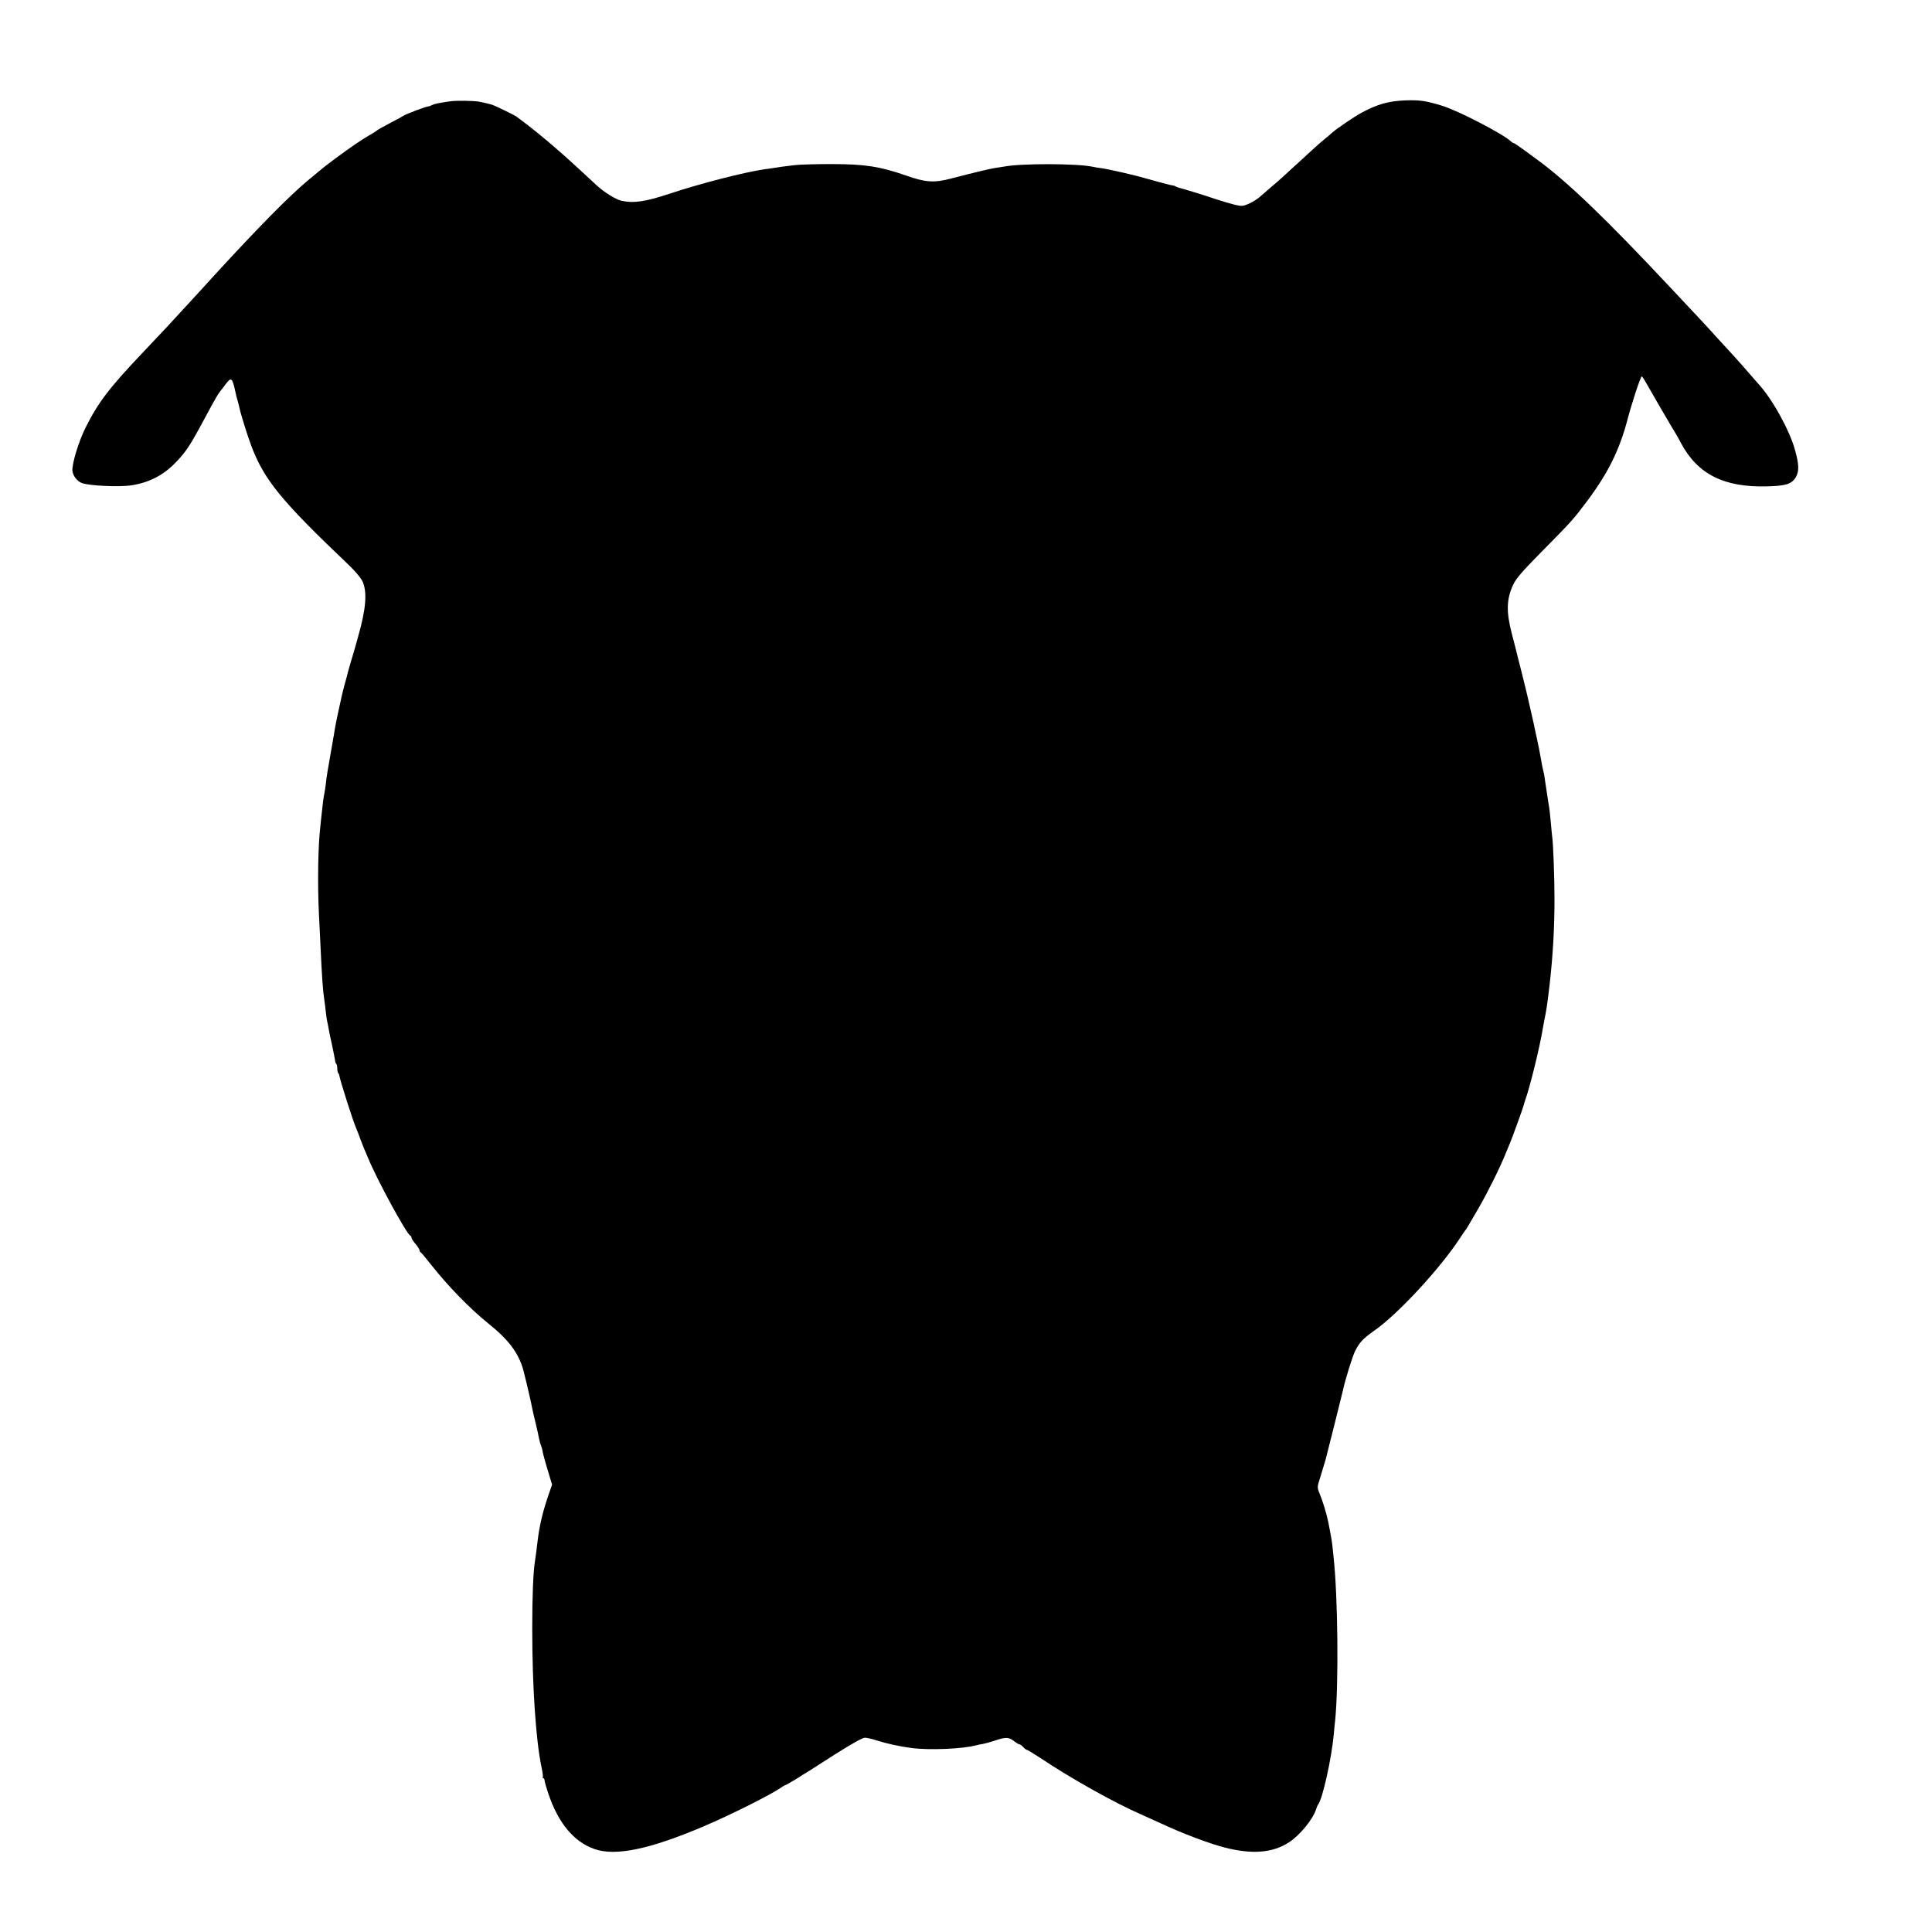 <?xml version="1.0" standalone="no"?>
<!DOCTYPE svg PUBLIC "-//W3C//DTD SVG 20010904//EN"
 "http://www.w3.org/TR/2001/REC-SVG-20010904/DTD/svg10.dtd">
<svg version="1.0" xmlns="http://www.w3.org/2000/svg"
 width="1432pt" height="1432pt" viewBox="0 0 1432 1432"
 preserveAspectRatio="xMidYMid meet">
<g transform="translate(0,1432) scale(0.1,-0.1)"
fill="#000000" stroke="none">
<path d="M3335 13569 c-81 -12 -117 -19 -134 -28 -9 -5 -18 -9 -21 -9 -16 2
-174 -58 -195 -73 -5 -4 -39 -23 -75 -41 -78 -41 -113 -61 -120 -68 -3 -3 -27
-19 -55 -34 -55 -32 -141 -90 -255 -175 -81 -61 -78 -58 -195 -156 -143 -119
-368 -348 -694 -703 -42 -46 -87 -96 -101 -111 -14 -15 -65 -71 -115 -125
-110 -120 -140 -153 -308 -330 -256 -269 -339 -378 -432 -564 -53 -105 -105
-279 -98 -325 5 -35 36 -75 69 -87 53 -21 280 -31 369 -17 130 20 235 74 325
167 78 80 107 124 215 325 81 151 101 185 116 203 8 10 27 34 42 55 42 55 49
48 73 -63 2 -14 9 -38 14 -55 5 -16 11 -41 14 -55 8 -42 61 -212 91 -291 95
-247 220 -401 712 -869 55 -52 97 -102 110 -129 36 -79 26 -206 -33 -411 -8
-30 -18 -64 -21 -75 -3 -11 -16 -57 -30 -102 -13 -45 -26 -90 -28 -100 -2 -10
-12 -45 -21 -78 -9 -33 -17 -67 -19 -75 -2 -8 -12 -55 -23 -105 -11 -49 -23
-108 -27 -130 -3 -22 -17 -101 -30 -175 -30 -170 -34 -195 -40 -250 -3 -25 -8
-57 -11 -72 -6 -30 -10 -58 -19 -143 -3 -33 -8 -76 -10 -95 -18 -150 -22 -428
-11 -655 3 -71 8 -173 11 -225 12 -255 17 -332 30 -420 2 -14 7 -50 10 -80 3
-30 8 -62 10 -70 2 -8 7 -31 10 -50 3 -19 15 -78 27 -130 11 -52 21 -103 22
-112 1 -10 5 -21 9 -24 4 -4 7 -19 7 -34 0 -15 3 -30 7 -34 4 -3 8 -13 9 -21
5 -35 102 -339 125 -390 5 -11 18 -45 29 -75 11 -30 25 -64 29 -75 5 -11 18
-40 28 -65 66 -162 287 -568 314 -578 5 -2 9 -9 9 -16 0 -6 13 -27 30 -46 16
-19 29 -40 30 -47 0 -6 3 -13 8 -15 4 -1 37 -41 74 -88 127 -161 290 -329 428
-440 150 -120 223 -217 259 -345 10 -36 46 -188 57 -240 2 -11 6 -29 8 -40 2
-11 13 -60 25 -108 12 -49 23 -101 26 -117 3 -16 9 -39 14 -52 5 -13 9 -26 10
-31 3 -22 16 -72 43 -161 l30 -100 -31 -90 c-39 -115 -63 -217 -76 -326 -7
-61 -16 -130 -21 -160 -12 -78 -19 -256 -19 -490 0 -435 27 -830 69 -1030 8
-36 12 -68 9 -72 -2 -5 0 -8 4 -8 5 0 9 -8 10 -19 1 -10 13 -54 28 -97 73
-217 189 -356 341 -409 156 -55 411 -2 814 170 195 83 495 233 572 287 14 10
29 18 32 18 3 0 36 19 74 42 37 24 76 48 85 53 9 6 103 65 208 133 124 78 202
122 219 122 15 0 56 -9 91 -21 74 -23 169 -44 254 -55 132 -18 387 -7 485 21
8 2 29 7 45 9 17 3 57 14 90 25 79 27 102 26 141 -4 18 -14 37 -25 42 -25 5 0
17 -9 27 -20 10 -11 22 -20 27 -20 4 0 47 -26 96 -58 223 -150 555 -336 751
-421 40 -18 107 -48 148 -67 163 -76 358 -149 471 -178 203 -52 354 -40 475
38 79 50 180 173 202 246 4 14 11 30 15 35 33 42 99 338 116 520 3 39 8 84 10
100 27 268 21 920 -12 1220 -4 33 -8 71 -9 85 -2 21 -15 96 -29 165 -14 69
-41 158 -73 235 -7 16 -7 36 -1 55 18 59 49 160 53 175 9 33 125 496 129 515
15 73 72 258 92 295 32 62 58 89 137 145 177 122 497 469 643 695 16 25 31 47
34 50 7 7 18 25 99 165 68 118 157 296 201 405 12 30 26 64 31 75 15 33 99
266 103 284 2 9 6 23 9 31 34 91 110 398 132 535 3 17 8 41 10 55 18 86 23
122 40 265 25 216 37 422 37 645 0 155 -10 421 -17 458 -1 9 -6 51 -9 92 -7
79 -11 115 -20 165 -7 46 -16 106 -22 145 -3 19 -6 44 -8 55 -2 11 -6 29 -9
40 -3 11 -8 36 -11 55 -3 19 -8 46 -11 60 -3 14 -7 37 -10 53 -5 26 -33 157
-40 187 -7 32 -36 156 -41 180 -3 14 -23 97 -45 185 -23 88 -42 167 -44 175
-2 8 -15 59 -29 112 -43 166 -40 257 10 365 22 46 67 98 210 243 226 229 236
240 337 375 156 208 240 378 300 605 33 126 97 320 106 320 3 0 15 -17 26 -37
16 -30 190 -330 235 -403 5 -8 19 -33 30 -55 123 -229 316 -327 630 -320 144
3 189 16 220 67 26 44 25 94 -5 202 -40 146 -169 380 -272 491 -10 11 -47 54
-83 95 -64 74 -106 120 -225 249 -33 36 -64 70 -70 77 -8 9 -112 121 -279 298
-471 503 -755 776 -977 939 -13 9 -57 42 -98 72 -41 30 -78 55 -82 55 -4 0
-14 6 -21 13 -53 52 -392 228 -508 263 -121 37 -167 44 -275 40 -124 -5 -208
-29 -324 -92 -58 -32 -185 -118 -218 -148 -6 -6 -30 -27 -54 -46 -23 -19 -57
-48 -75 -65 -17 -16 -67 -62 -110 -101 -44 -40 -97 -88 -119 -109 -22 -20 -65
-58 -95 -83 -30 -26 -64 -55 -75 -65 -33 -31 -98 -66 -133 -72 -23 -4 -78 10
-200 49 -92 31 -196 63 -232 73 -36 9 -67 20 -70 23 -3 3 -9 5 -15 5 -11 0
-119 29 -210 55 -73 22 -276 68 -325 74 -20 2 -47 7 -60 10 -116 25 -535 26
-660 1 -13 -2 -42 -7 -65 -10 -40 -6 -164 -36 -329 -79 -123 -32 -186 -28
-330 23 -192 67 -306 85 -551 85 -115 0 -239 -3 -275 -8 -36 -4 -76 -9 -90
-11 -14 -2 -41 -6 -60 -9 -19 -3 -51 -8 -70 -10 -148 -21 -477 -105 -708 -182
-181 -60 -268 -72 -359 -51 -42 11 -123 61 -179 112 -6 5 -60 55 -120 111
-184 170 -330 293 -479 402 -13 9 -143 73 -170 83 -20 7 -60 17 -100 25 -45 8
-173 10 -220 3z"/>
</g>
</svg>
